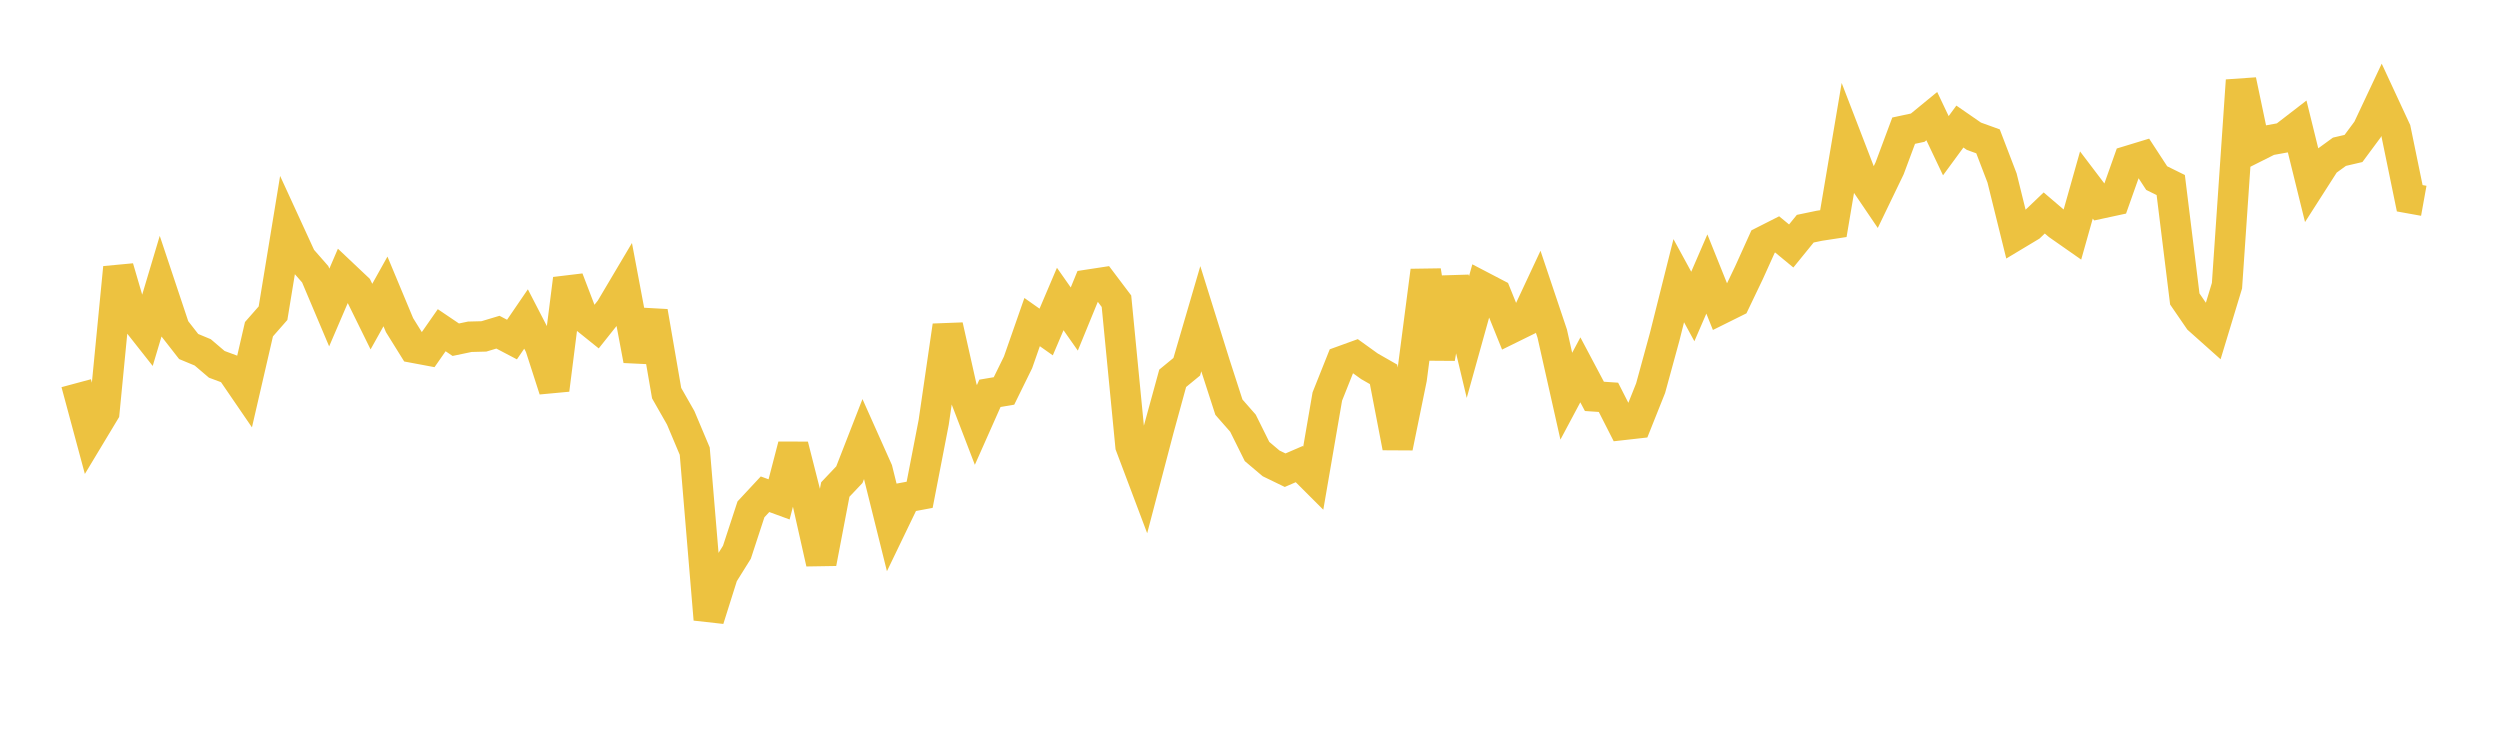 <svg width="164" height="48" xmlns="http://www.w3.org/2000/svg" xmlns:xlink="http://www.w3.org/1999/xlink"><path fill="none" stroke="rgb(237,194,64)" stroke-width="2" d="M5,25.138L5.922,28.563L6.844,27.031L7.766,17.552L8.689,20.707L9.611,21.876L10.533,18.789L11.455,21.551L12.377,22.732L13.299,23.115L14.222,23.901L15.144,24.243L16.066,25.59L16.988,21.596L17.91,20.546L18.832,14.932L19.754,16.939L20.677,17.992L21.599,20.172L22.521,18.025L23.443,18.896L24.365,20.769L25.287,19.117L26.21,21.329L27.132,22.811L28.054,22.984L28.976,21.662L29.898,22.285L30.82,22.092L31.743,22.068L32.665,21.791L33.587,22.275L34.509,20.926L35.431,22.711L36.353,25.571L37.275,18.294L38.198,20.705L39.12,21.446L40.042,20.287L40.964,18.732L41.886,23.63L42.808,20.443L43.731,25.789L44.653,27.407L45.575,29.595L46.497,40.629L47.419,37.705L48.341,36.228L49.263,33.414L50.186,32.422L51.108,32.76L52.03,29.215L52.952,32.841L53.874,36.941L54.796,32.112L55.719,31.138L56.641,28.772L57.563,30.836L58.485,34.543L59.407,32.631L60.329,32.459L61.251,27.703L62.174,21.367L63.096,25.475L64.018,27.877L64.94,25.802L65.862,25.646L66.784,23.77L67.707,21.129L68.629,21.78L69.551,19.614L70.473,20.928L71.395,18.678L72.317,18.537L73.24,19.76L74.162,29.247L75.084,31.693L76.006,28.18L76.928,24.817L77.85,24.06L78.772,20.91L79.695,23.862L80.617,26.712L81.539,27.762L82.461,29.618L83.383,30.398L84.305,30.845L85.228,30.446L86.15,31.367L87.072,26.012L87.994,23.701L88.916,23.367L89.838,24.03L90.76,24.557L91.683,29.349L92.605,24.844L93.527,17.76L94.449,23.503L95.371,18.245L96.293,22.109L97.216,18.797L98.138,19.278L99.06,21.561L99.982,21.107L100.904,19.136L101.826,21.882L102.749,25.991L103.671,24.262L104.593,26.002L105.515,26.064L106.437,27.876L107.359,27.772L108.281,25.462L109.204,22.089L110.126,18.413L111.048,20.106L111.97,17.975L112.892,20.27L113.814,19.812L114.737,17.883L115.659,15.843L116.581,15.376L117.503,16.136L118.425,15.002L119.347,14.81L120.269,14.669L121.192,9.205L122.114,11.597L123.036,12.957L123.958,11.045L124.88,8.572L125.802,8.375L126.725,7.618L127.647,9.559L128.569,8.302L129.491,8.939L130.413,9.272L131.335,11.678L132.257,15.406L133.18,14.852L134.102,13.971L135.024,14.759L135.946,15.404L136.868,12.136L137.79,13.35L138.713,13.151L139.635,10.551L140.557,10.27L141.479,11.683L142.401,12.138L143.323,19.613L144.246,20.958L145.168,21.78L146.09,18.741L147.012,5.277L147.934,9.665L148.856,9.202L149.778,9.035L150.701,8.323L151.623,12.066L152.545,10.626L153.467,9.955L154.389,9.74L155.311,8.496L156.234,6.537L157.156,8.522L158.078,13.006L159,13.172"></path></svg>